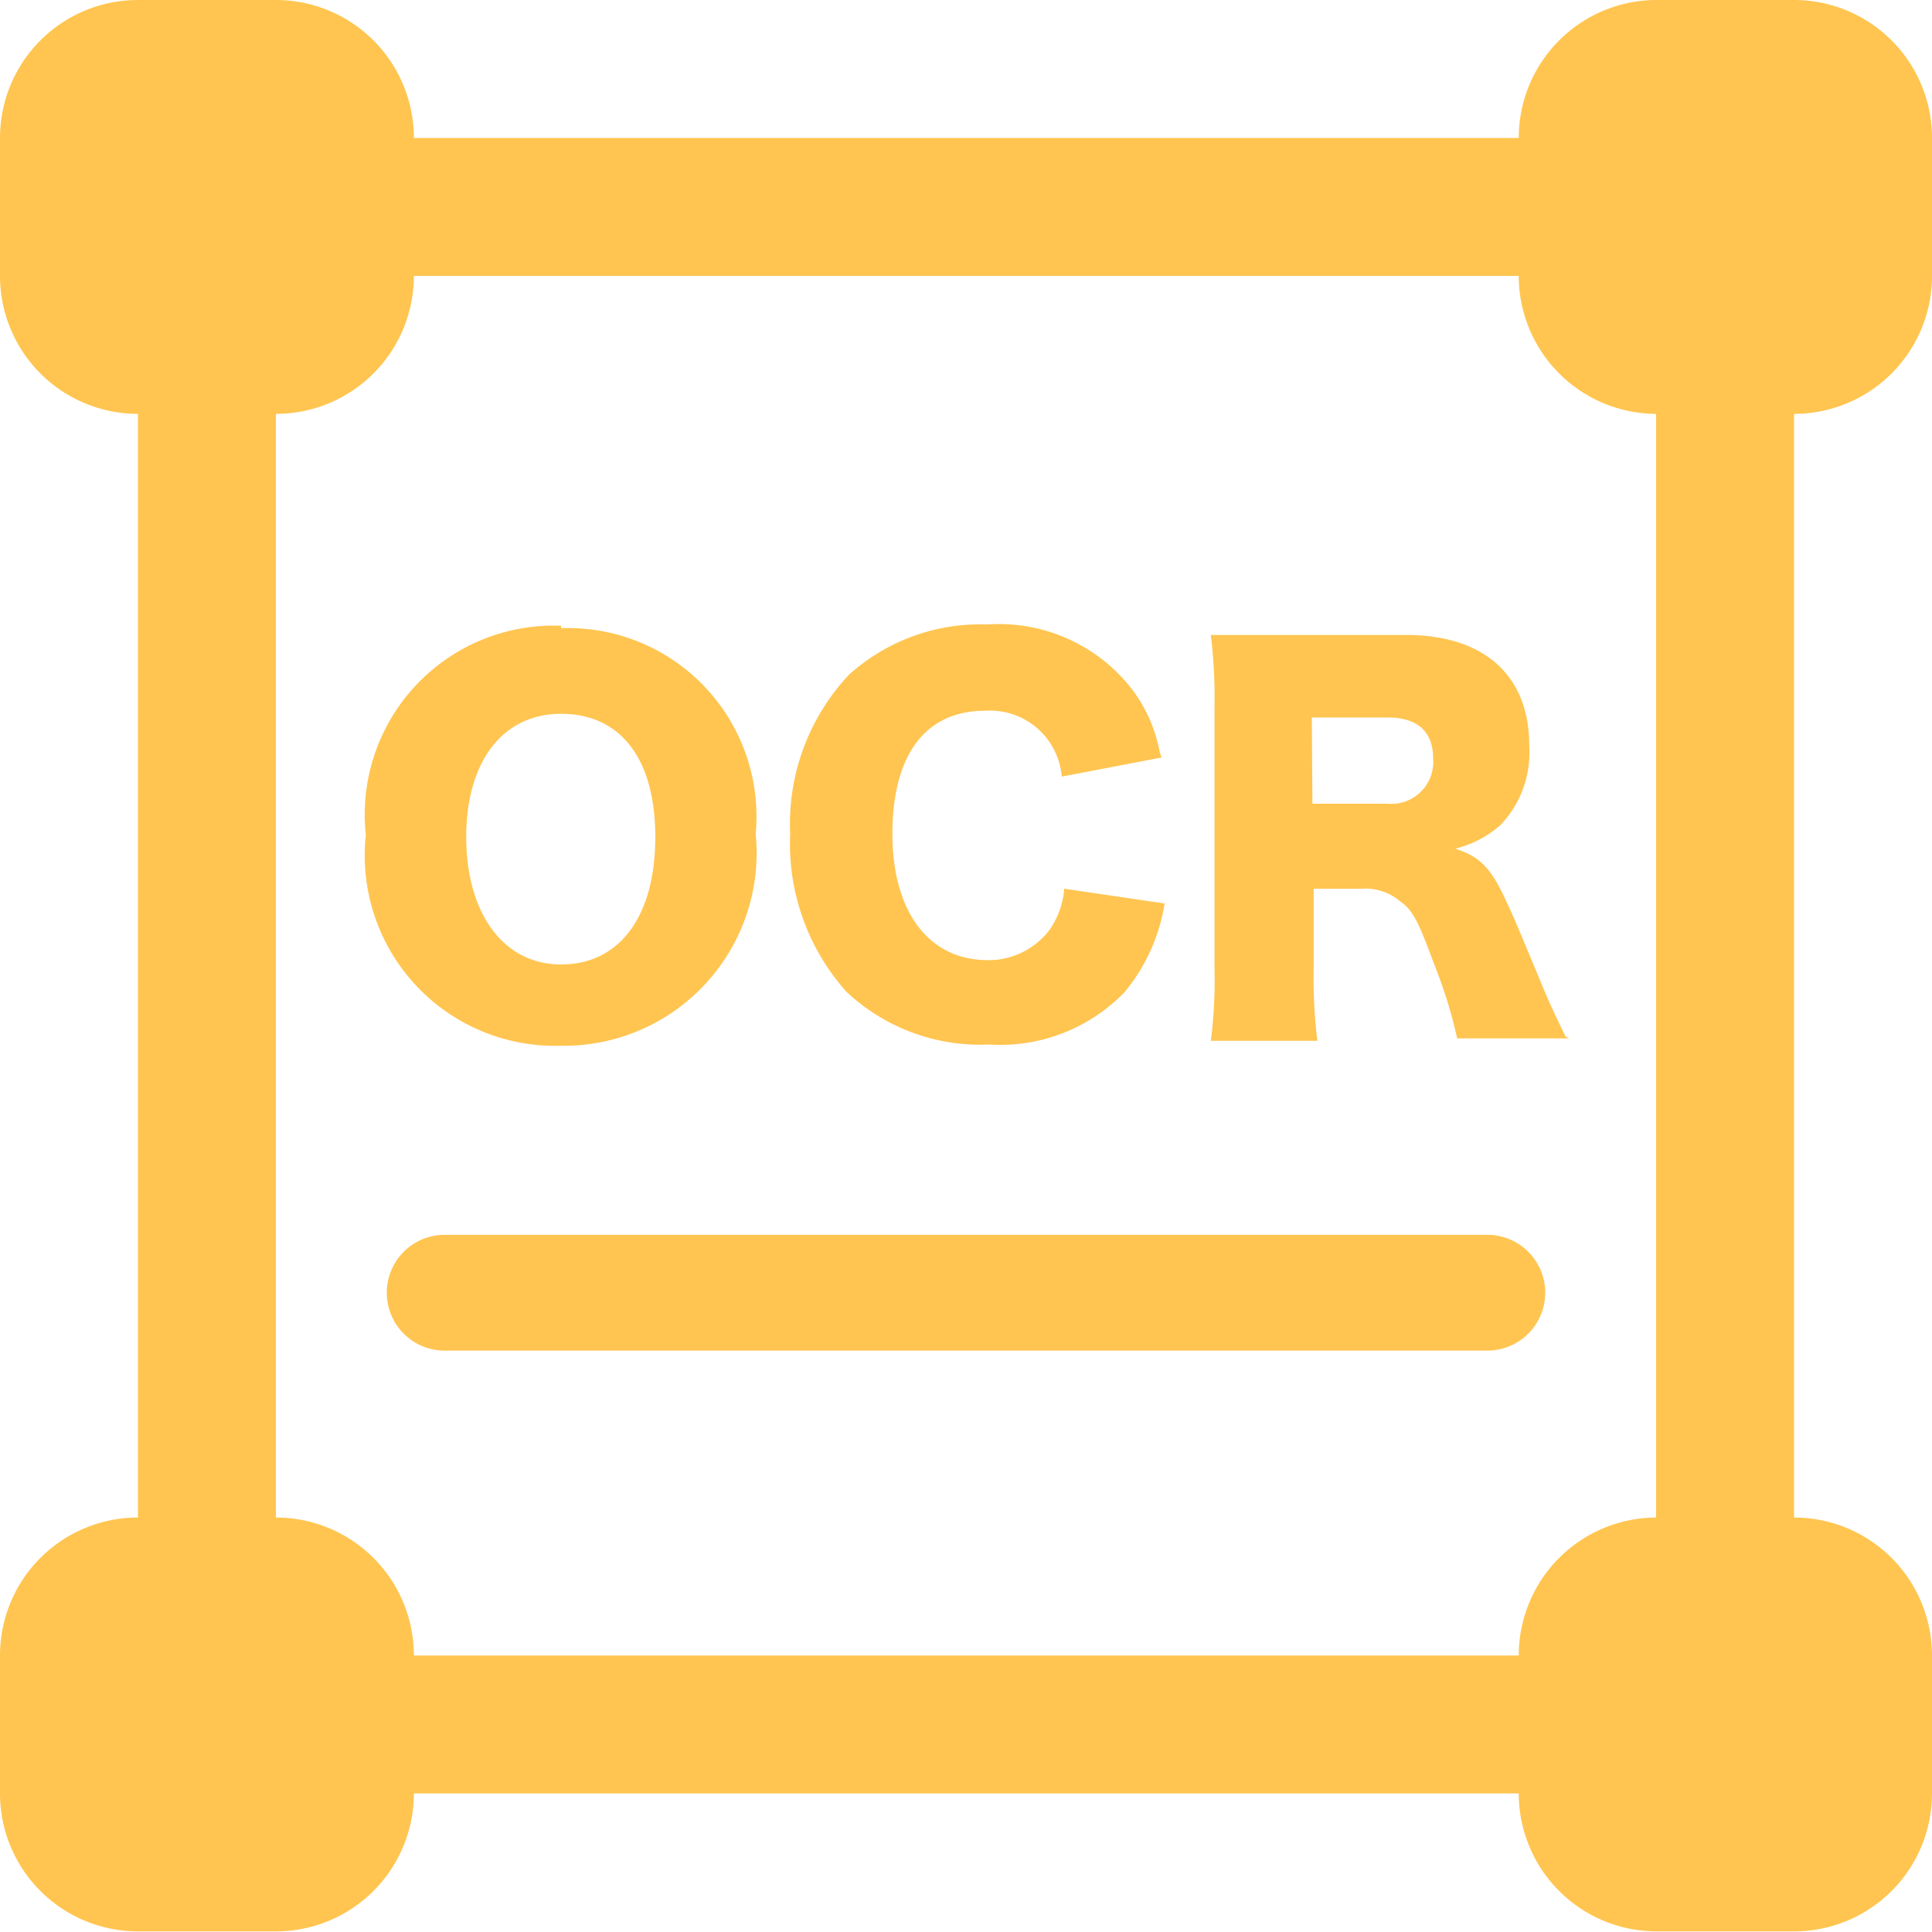 <?xml version="1.0" standalone="no"?><!DOCTYPE svg PUBLIC "-//W3C//DTD SVG 1.1//EN" "http://www.w3.org/Graphics/SVG/1.1/DTD/svg11.dtd"><svg t="1573098902073" class="icon" viewBox="0 0 1024 1024" version="1.1" xmlns="http://www.w3.org/2000/svg" p-id="1880" xmlns:xlink="http://www.w3.org/1999/xlink" width="32" height="32"><defs><style type="text/css"></style></defs><path d="M1024 146.239a73.12 73.12 0 0 1-73.12 73.12v584.956a73.12 73.12 0 0 1 73.12 73.12v73.12a73.12 73.12 0 0 1-73.12 73.12h-73.12a73.12 73.12 0 0 1-72.793-73.12H219.359a73.12 73.12 0 0 1-73.12 73.12H73.12A73.12 73.12 0 0 1 0 950.554v-73.12a73.12 73.12 0 0 1 73.12-73.12V219.359A73.12 73.12 0 0 1 0 146.239V73.12A73.12 73.12 0 0 1 73.12 0h73.12a73.12 73.12 0 0 1 73.12 73.12h585.609A73.12 73.12 0 0 1 877.761 0h73.12a73.12 73.12 0 0 1 73.12 73.12z m-146.239 658.076V219.359a73.12 73.12 0 0 1-72.793-73.12H219.359a73.12 73.12 0 0 1-73.12 73.12v584.956a73.12 73.12 0 0 1 73.12 73.12h585.609a73.12 73.12 0 0 1 73.12-73.12zM297.375 332.955a99.887 99.887 0 0 1 103.151 109.026 102.172 102.172 0 0 1-103.477 112.291 100.866 100.866 0 0 1-103.151-111.638 100.213 100.213 0 0 1 103.477-110.985z m0 178.229c31.011 0 49.943-25.461 49.943-67.57s-18.933-65.285-49.943-65.285-50.27 25.461-50.27 65.285 19.259 67.57 50.27 67.57z m318.266-109.679l-52.881 10.119A38.192 38.192 0 0 0 522.282 376.696c-32.643 0-49.29 24.482-49.29 65.285s18.933 66.917 50.596 66.917a40.477 40.477 0 0 0 32.643-15.995 43.741 43.741 0 0 0 7.834-21.871l53.208 7.834a97.928 97.928 0 0 1-21.218 47.005 91.726 91.726 0 0 1-71.814 27.746 103.477 103.477 0 0 1-75.731-28.073 117.84 117.84 0 0 1-29.705-83.565 115.555 115.555 0 0 1 31.011-84.218 103.804 103.804 0 0 1 73.446-26.767 89.114 89.114 0 0 1 75.405 32.643 78.995 78.995 0 0 1 15.995 34.928z m216.094 148.85h-59.41a248.737 248.737 0 0 0-12.404-39.824c-8.161-22.197-11.099-28.073-17.627-32.643a28.073 28.073 0 0 0-19.912-6.855h-26.114v42.109a269.628 269.628 0 0 0 1.959 38.518h-56.472a253.307 253.307 0 0 0 1.959-38.518v-138.731a273.545 273.545 0 0 0-1.959-37.865h103.477c41.456 0 65.285 21.544 65.285 58.43a55.819 55.819 0 0 1-15.016 42.109 56.472 56.472 0 0 1-24.156 12.731c13.057 4.244 18.933 10.119 27.093 28.073 3.917 8.161 7.508 16.974 18.933 44.394 2.938 7.181 5.876 13.71 12.404 27.093z m-136.12-124.369h39.824a22.197 22.197 0 0 0 24.156-23.829c0-14.363-8.161-21.871-24.156-21.871H695.288z m-459.609 228.499h552.314a30.684 30.684 0 0 1 0 61.368H235.68a30.684 30.684 0 1 1 0-61.368z m0 0" fill="#FFC550" p-id="1881"></path></svg>